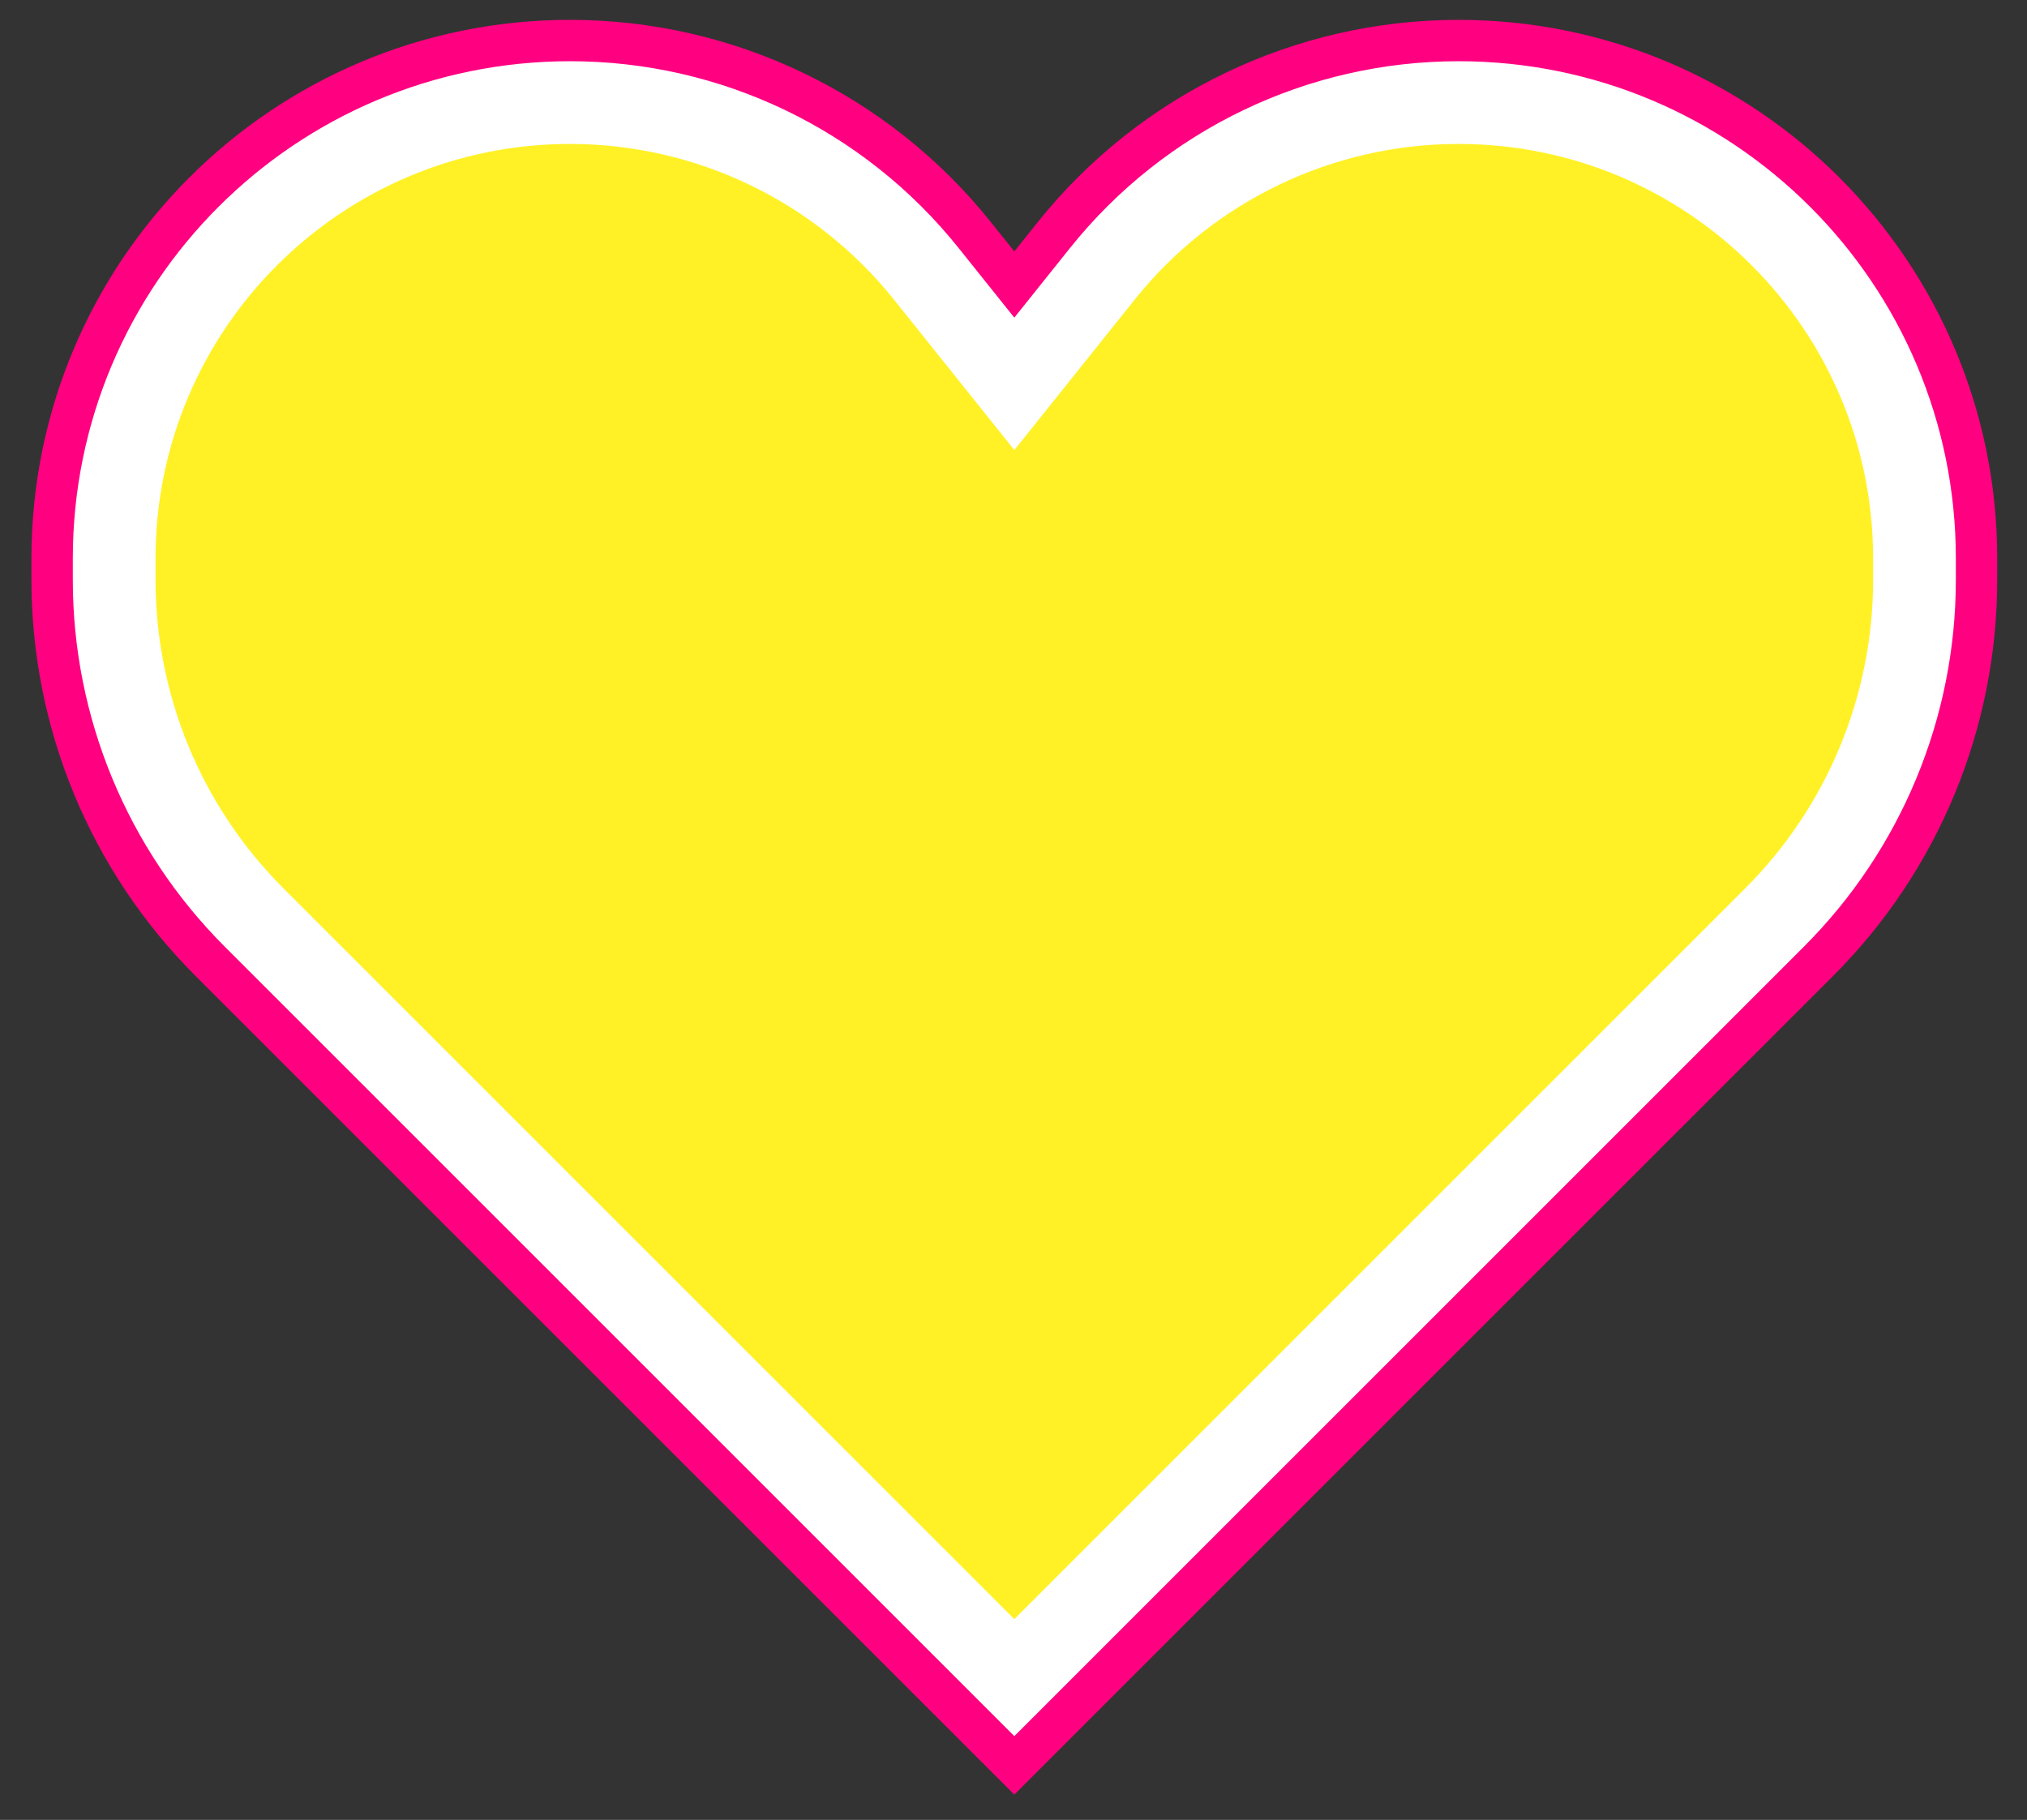 <svg width="49" height="44" viewBox="0 0 49 44" fill="none" xmlns="http://www.w3.org/2000/svg">
    <rect x="0" y="0" width="49" height="44" fill="#333333" stroke="none"/>
    <path d="M6.14 22.18L24.52 40.56L42.9 22.18C45.064 20.016 46.28 17.081 46.28 14.02V13.502C46.28 7.415 41.345 2.48 35.258 2.48C31.909 2.48 28.742 4.002 26.65 6.617L24.52 9.28L22.389 6.617C20.297 4.002 17.131 2.48 13.782 2.48C7.695 2.48 2.76 7.415 2.76 13.502V14.02C2.76 17.081 3.976 20.016 6.14 22.18Z" fill="#FFF126" stroke="#FF0081" stroke-width="4"/>
    <path d="M6.14 22.18L24.52 40.56L42.9 22.18C45.064 20.016 46.28 17.081 46.28 14.02V13.502C46.28 7.415 41.345 2.48 35.258 2.48C31.909 2.48 28.742 4.002 26.65 6.617L24.52 9.28L22.389 6.617C20.297 4.002 17.131 2.48 13.782 2.48C7.695 2.48 2.76 7.415 2.76 13.502V14.02C2.76 17.081 3.976 20.016 6.14 22.18Z" fill="#FFF126" stroke="white" stroke-width="2"/>
</svg>
